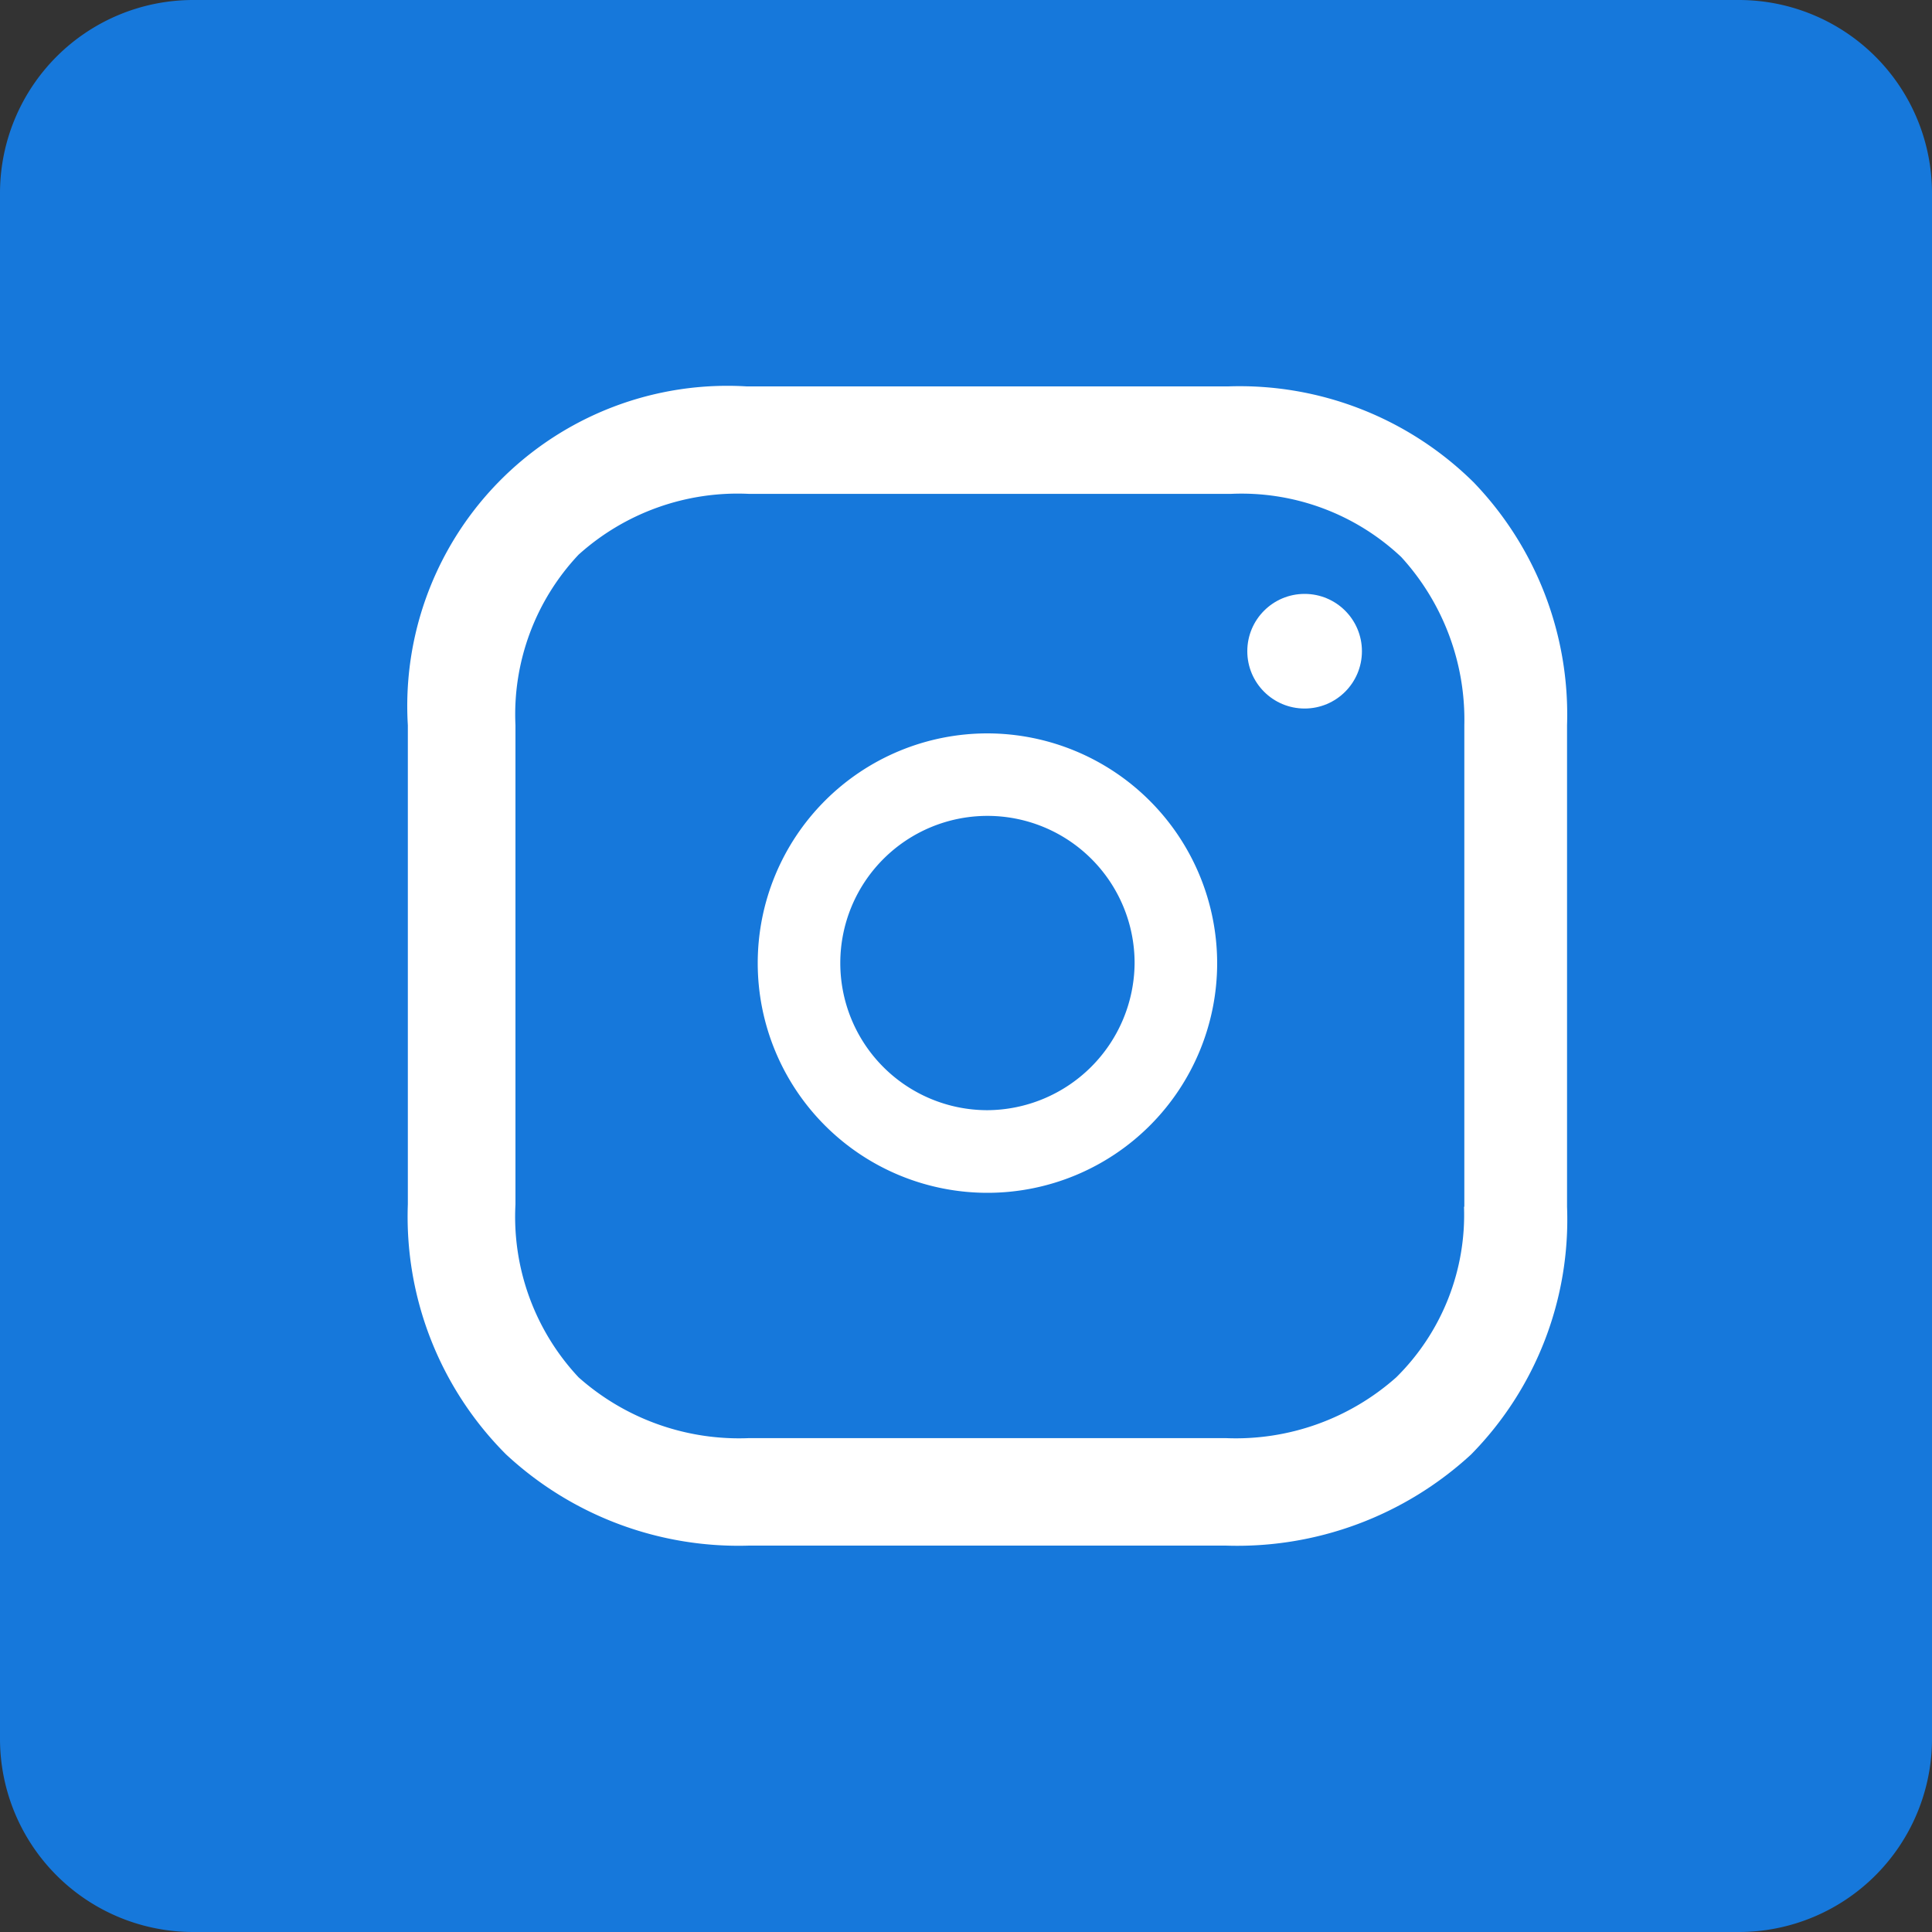 <svg xmlns="http://www.w3.org/2000/svg" width="30" height="30" viewBox="0 0 30 30">
  <rect x="0" y="0" width="30" height="30" fill="#333333" stroke="none"/>
  <g id="instagram" transform="translate(0.333)">
    <path id="Caminho_17098" data-name="Caminho 17098" d="M3,0H27a3,3,0,0,1,3,3V27a3,3,0,0,1-3,3H3a3,3,0,0,1-3-3V3A3,3,0,0,1,3,0Z" transform="translate(-0.333 0)" fill="#1678db"/>
    <g id="_1161953_instagram_icon" data-name="1161953_instagram_icon" transform="translate(6 6)">
      <path id="Caminho_600" data-name="Caminho 600" d="M18.967,16.7a3.567,3.567,0,1,0,3.567,3.567A3.573,3.573,0,0,0,18.967,16.7Zm0,5.851a2.285,2.285,0,1,1,2.285-2.285A2.3,2.3,0,0,1,18.967,22.551Z" transform="translate(-9.967 -11.312)" fill="#fff"/>
      <circle id="Elipse_68" data-name="Elipse 68" cx="0.89" cy="0.89" r="0.89" transform="translate(13.035 3.222)" fill="#fff"/>
      <path id="Caminho_601" data-name="Caminho 601" d="M19.948,6.288A5.168,5.168,0,0,0,16.138,4.8H8.662A4.971,4.971,0,0,0,3.4,10.062V17.5a5.222,5.222,0,0,0,1.524,3.883A5.3,5.3,0,0,0,8.7,22.8h7.4a5.359,5.359,0,0,0,3.81-1.415A5.2,5.2,0,0,0,21.4,17.538V10.062A5.2,5.2,0,0,0,19.948,6.288ZM19.8,17.538a3.546,3.546,0,0,1-1.052,2.649,3.751,3.751,0,0,1-2.649.944H8.7a3.751,3.751,0,0,1-2.649-.944,3.648,3.648,0,0,1-.98-2.685v-7.44a3.618,3.618,0,0,1,.98-2.649A3.69,3.69,0,0,1,8.7,6.469h7.476a3.618,3.618,0,0,1,2.649.98,3.745,3.745,0,0,1,.98,2.613v7.476Z" transform="translate(-3.4 -4.8)" fill="#fff"/>
    </g>
  </g>
</svg>
